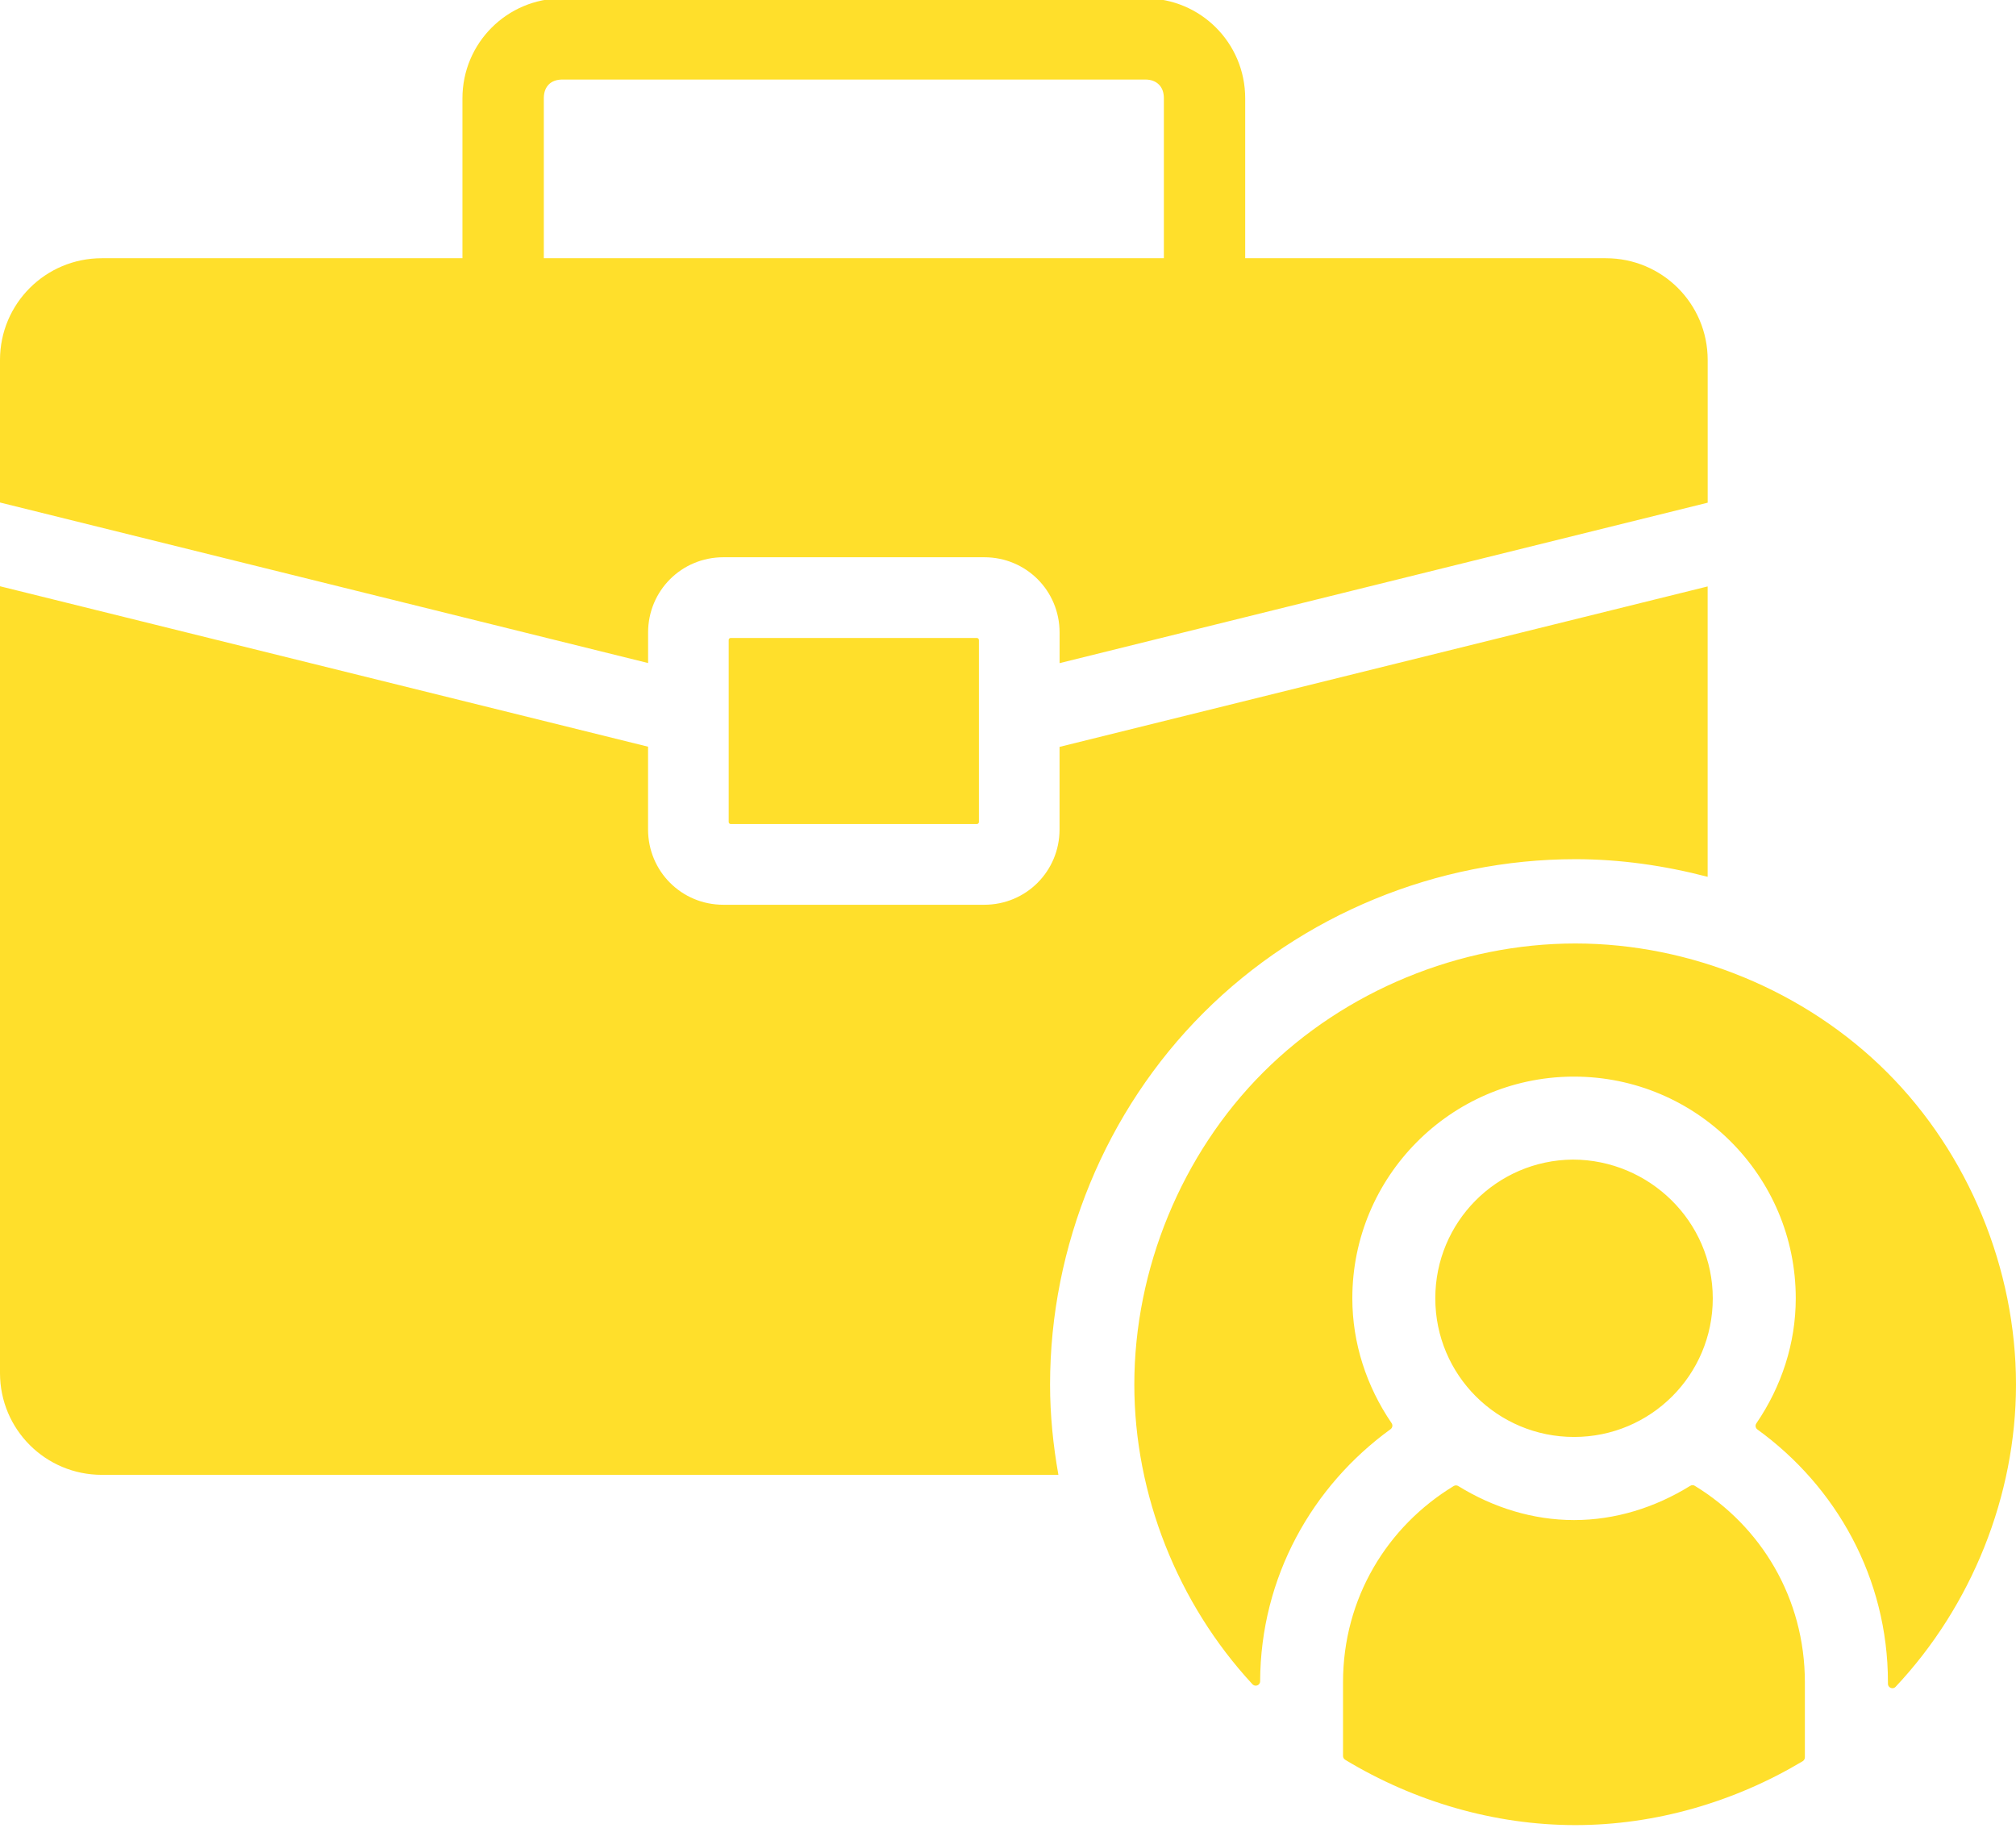 <?xml version="1.0" encoding="UTF-8" standalone="no"?><svg xmlns="http://www.w3.org/2000/svg" xmlns:xlink="http://www.w3.org/1999/xlink" fill="#ffdf2b" height="39.9" preserveAspectRatio="xMidYMid meet" version="1" viewBox="2.0 4.1 44.0 39.9" width="44" zoomAndPan="magnify"><g id="change1_1"><path d="M14.277,4.064c-1.208,0-2.184,0.974-2.184,2.182v3.49H4.223C2.993,9.736,2,10.728,2,11.957v3.111 l14.145,3.504v-0.666c0-0.913,0.73-1.643,1.643-1.643h5.695c0.913,0,1.643,0.73,1.643,1.643v0.668l14.145-3.502v-3.115 c0-1.229-0.993-2.221-2.223-2.221h-7.871v-3.49c0-1.208-0.973-2.182-2.182-2.182H14.277z M14.279,5.836h12.715 c0.133,0,0.23,0.041,0.299,0.109s0.109,0.167,0.109,0.299v3.492H13.869V6.242c0-0.132,0.041-0.23,0.109-0.299 S14.147,5.836,14.279,5.836z M2,16.896V34.07c0,1.229,0.993,2.221,2.223,2.221H25.1c-0.115-0.648-0.182-1.306-0.182-1.971 c0-3.021,1.207-5.973,3.35-8.115c2.143-2.142,5.094-3.352,8.115-3.352c0.979,0,1.948,0.14,2.887,0.385V16.9l-14.145,3.502v1.801 c0,0.913-0.73,1.645-1.643,1.645h-5.695c-0.913,0-1.643-0.732-1.643-1.645v-1.805L2,16.896z M17.945,18.025 c-0.023,0.001-0.042,0.021-0.041,0.045v3.971c0,0.024,0.019,0.044,0.043,0.045c0,0,0.002,0,0.004,0h5.367 c0.024,0.001,0.045-0.017,0.047-0.041c0-0.001,0-0.002,0-0.004V18.07c0-0.024-0.019-0.044-0.043-0.045c-0.001,0-0.002,0-0.004,0 h-5.367C17.949,18.025,17.947,18.025,17.945,18.025z M36.383,24.693c-2.519,0-5.031,1.031-6.813,2.813s-2.813,4.296-2.813,6.814 c0,2.402,0.947,4.78,2.578,6.541c0.036,0.039,0.098,0.042,0.137,0.006c0.02-0.018,0.031-0.043,0.031-0.07 c0.008-2.273,1.137-4.263,2.846-5.502c0.043-0.031,0.053-0.09,0.023-0.133c-0.549-0.804-0.857-1.748-0.857-2.723 c-0.001-2.65,2.137-4.811,4.787-4.84c0.018,0,0.037,0,0.055,0c2.67,0.002,4.837,2.17,4.836,4.84c0,0.977-0.309,1.922-0.859,2.727 c-0.031,0.043-0.021,0.104,0.023,0.135l0,0c1.715,1.243,2.848,3.235,2.848,5.518v0.033c0,0.053,0.044,0.096,0.098,0.096 c0.025,0,0.051-0.011,0.068-0.029C45.033,39.152,46,36.747,46,34.32c0-2.519-1.031-5.033-2.813-6.814S38.901,24.693,36.383,24.693z M36.324,29.41c-1.662,0.016-2.999,1.366-2.998,3.029c0,1.674,1.355,3.026,3.029,3.025c1.673,0,3.027-1.353,3.027-3.025 c0.001-1.672-1.382-3.027-3.055-3.029h-0.002H36.324z M38.947,36.516c-0.021-0.001-0.041,0.004-0.059,0.016 c-0.766,0.474-1.635,0.746-2.533,0.746c-0.896,0-1.764-0.271-2.527-0.742c-0.031-0.02-0.07-0.02-0.102,0 c-1.445,0.879-2.414,2.442-2.414,4.283v1.502v0.105c0,0.034,0.018,0.066,0.047,0.084c1.508,0.913,3.261,1.426,5.023,1.426 c1.742,0,3.471-0.502,4.963-1.395c0.029-0.018,0.047-0.05,0.047-0.084v-0.135v-1.504c0-1.839-0.961-3.408-2.402-4.287 C38.978,36.522,38.963,36.518,38.947,36.516z"/></g></svg>